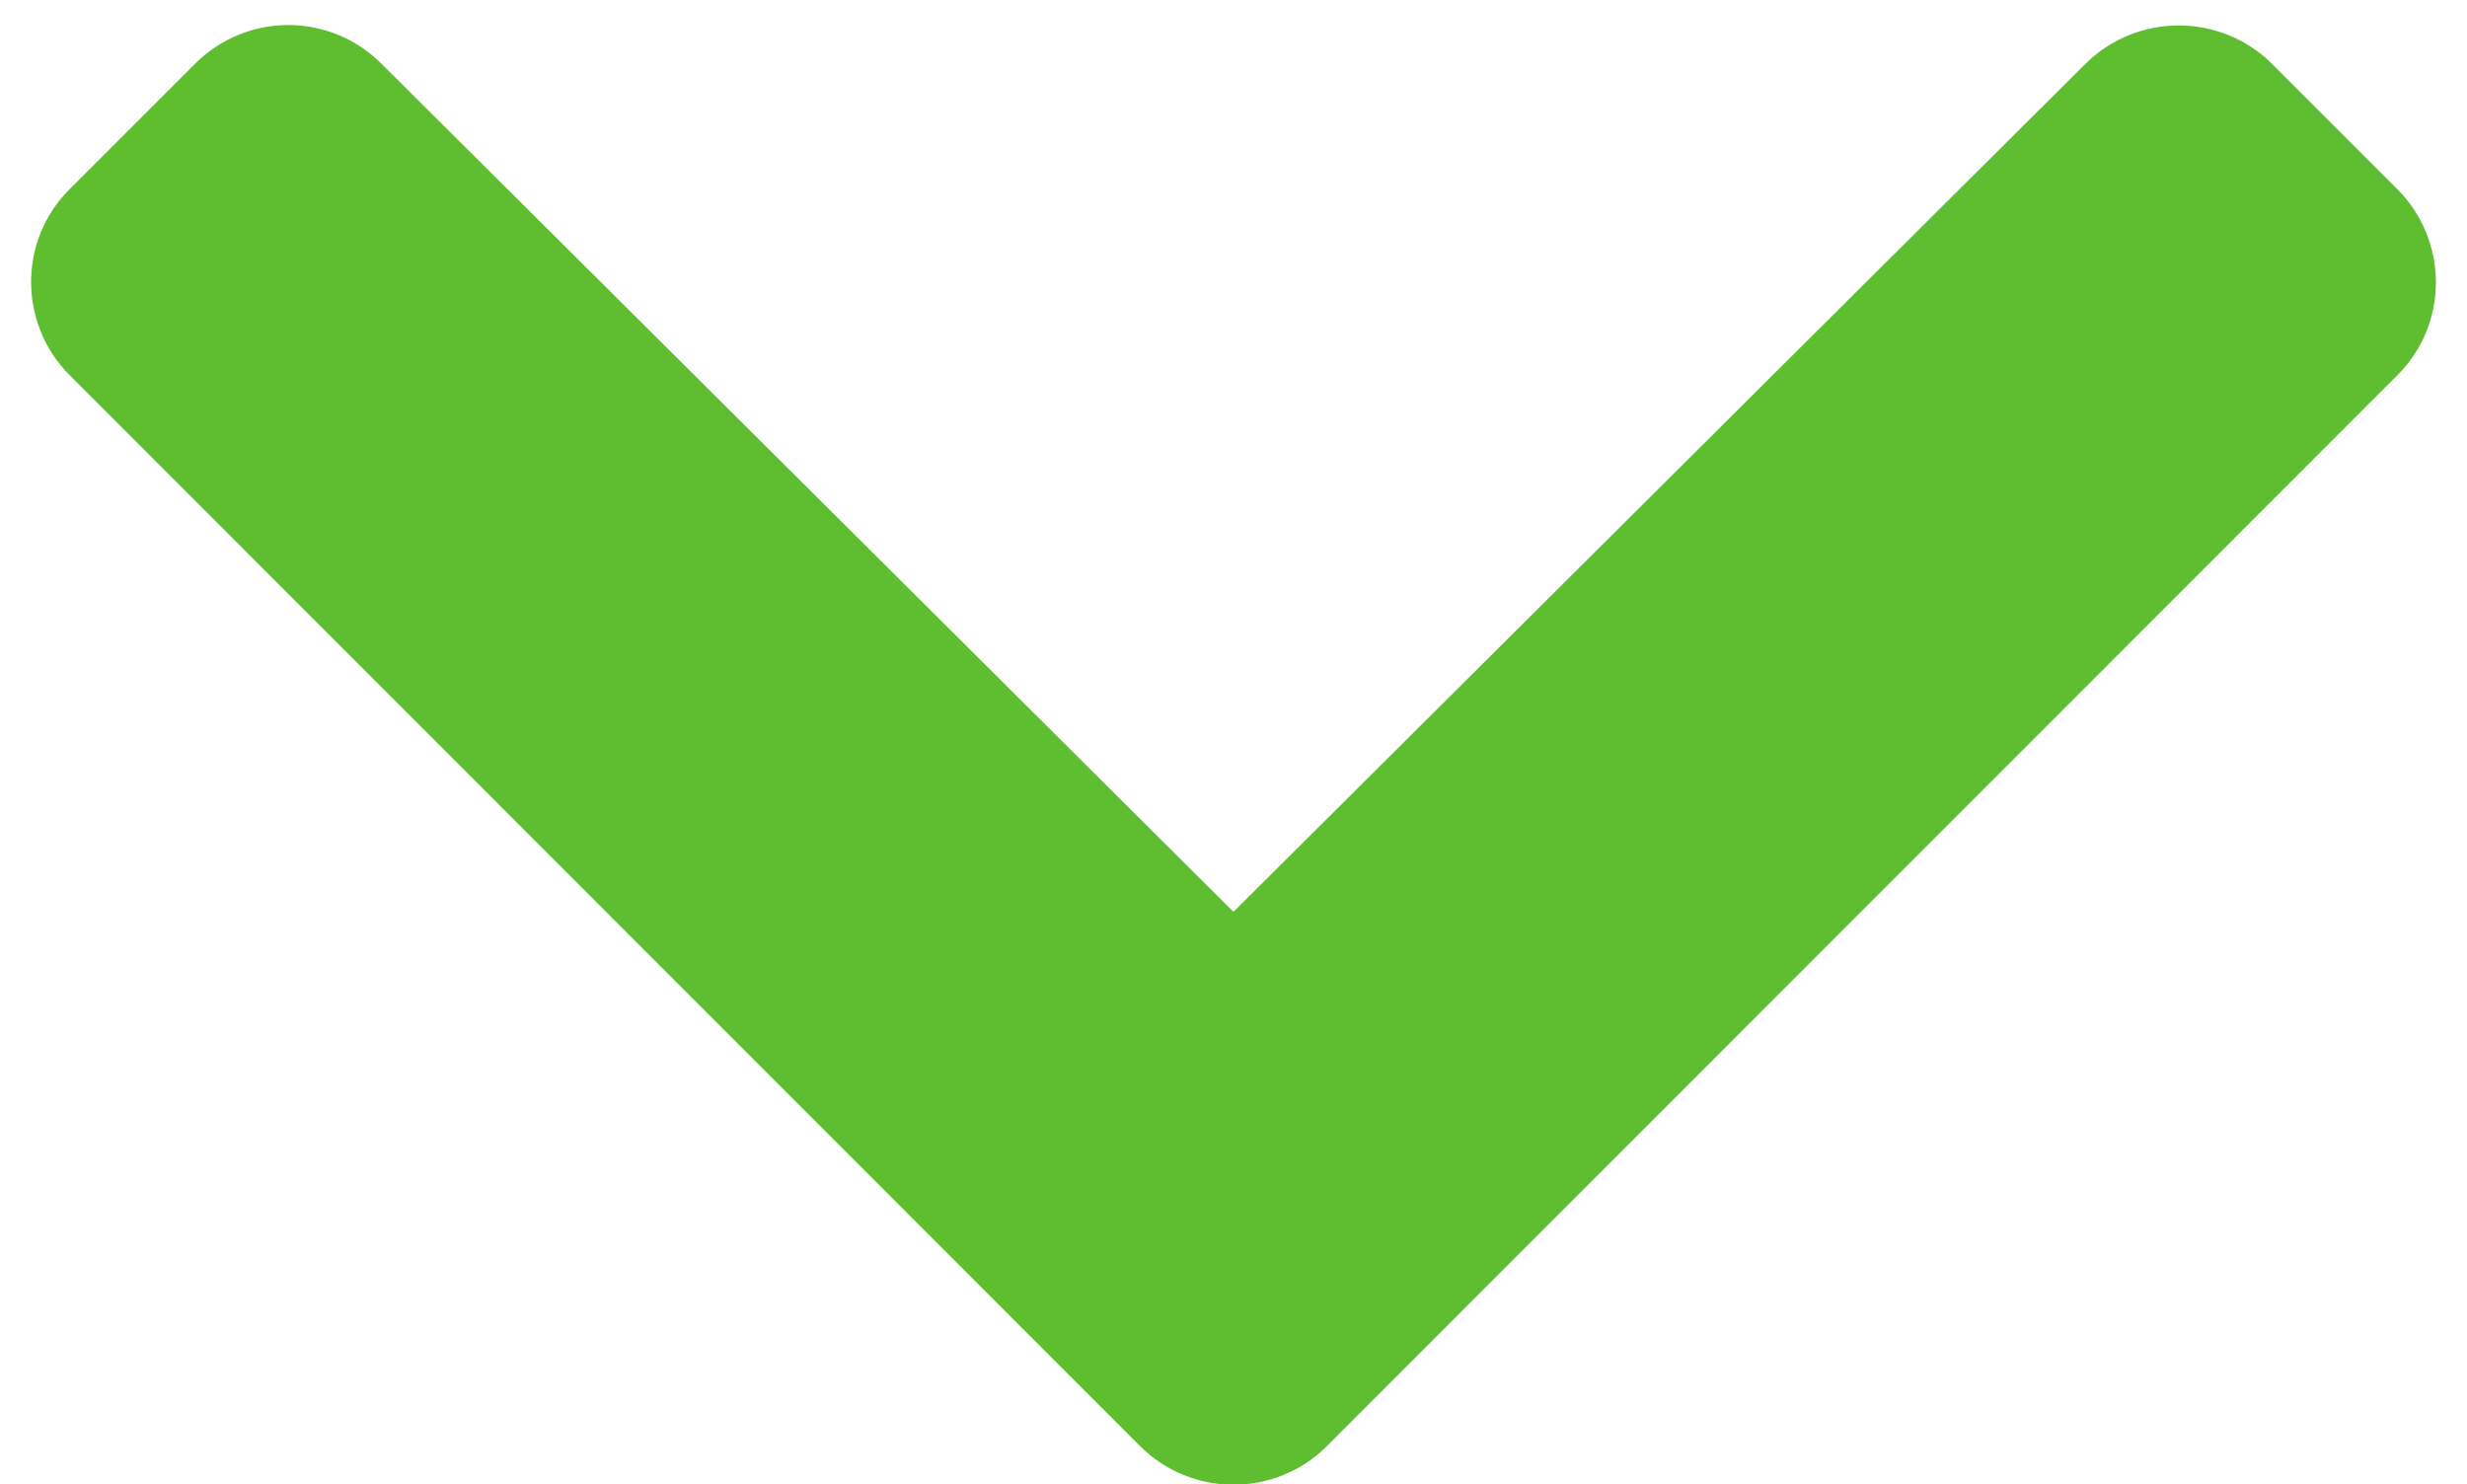 <?xml version="1.0" encoding="utf-8"?>
<!-- Generator: Adobe Illustrator 23.1.0, SVG Export Plug-In . SVG Version: 6.00 Build 0)  -->
<svg version="1.1" id="Layer_1" focusable="false" xmlns="http://www.w3.org/2000/svg" xmlns:xlink="http://www.w3.org/1999/xlink"
	 x="0px" y="0px" viewBox="0 0 448 269.6" style="enable-background:new 0 0 448 269.6;" xml:space="preserve">
<style type="text/css">
	.st0{fill:#5FBD30;}
</style>
<path class="st0" d="M207,262.6L12.7,68.2c-9.4-9.4-9.4-24.6,0-33.9l22.7-22.7c9.4-9.4,24.5-9.4,33.9,0l154.7,154l154.7-154
	c9.4-9.3,24.5-9.3,33.9,0l22.7,22.7c9.4,9.4,9.4,24.6,0,33.9L241,262.6C231.6,272,216.4,272,207,262.6L207,262.6z"/>
</svg>
